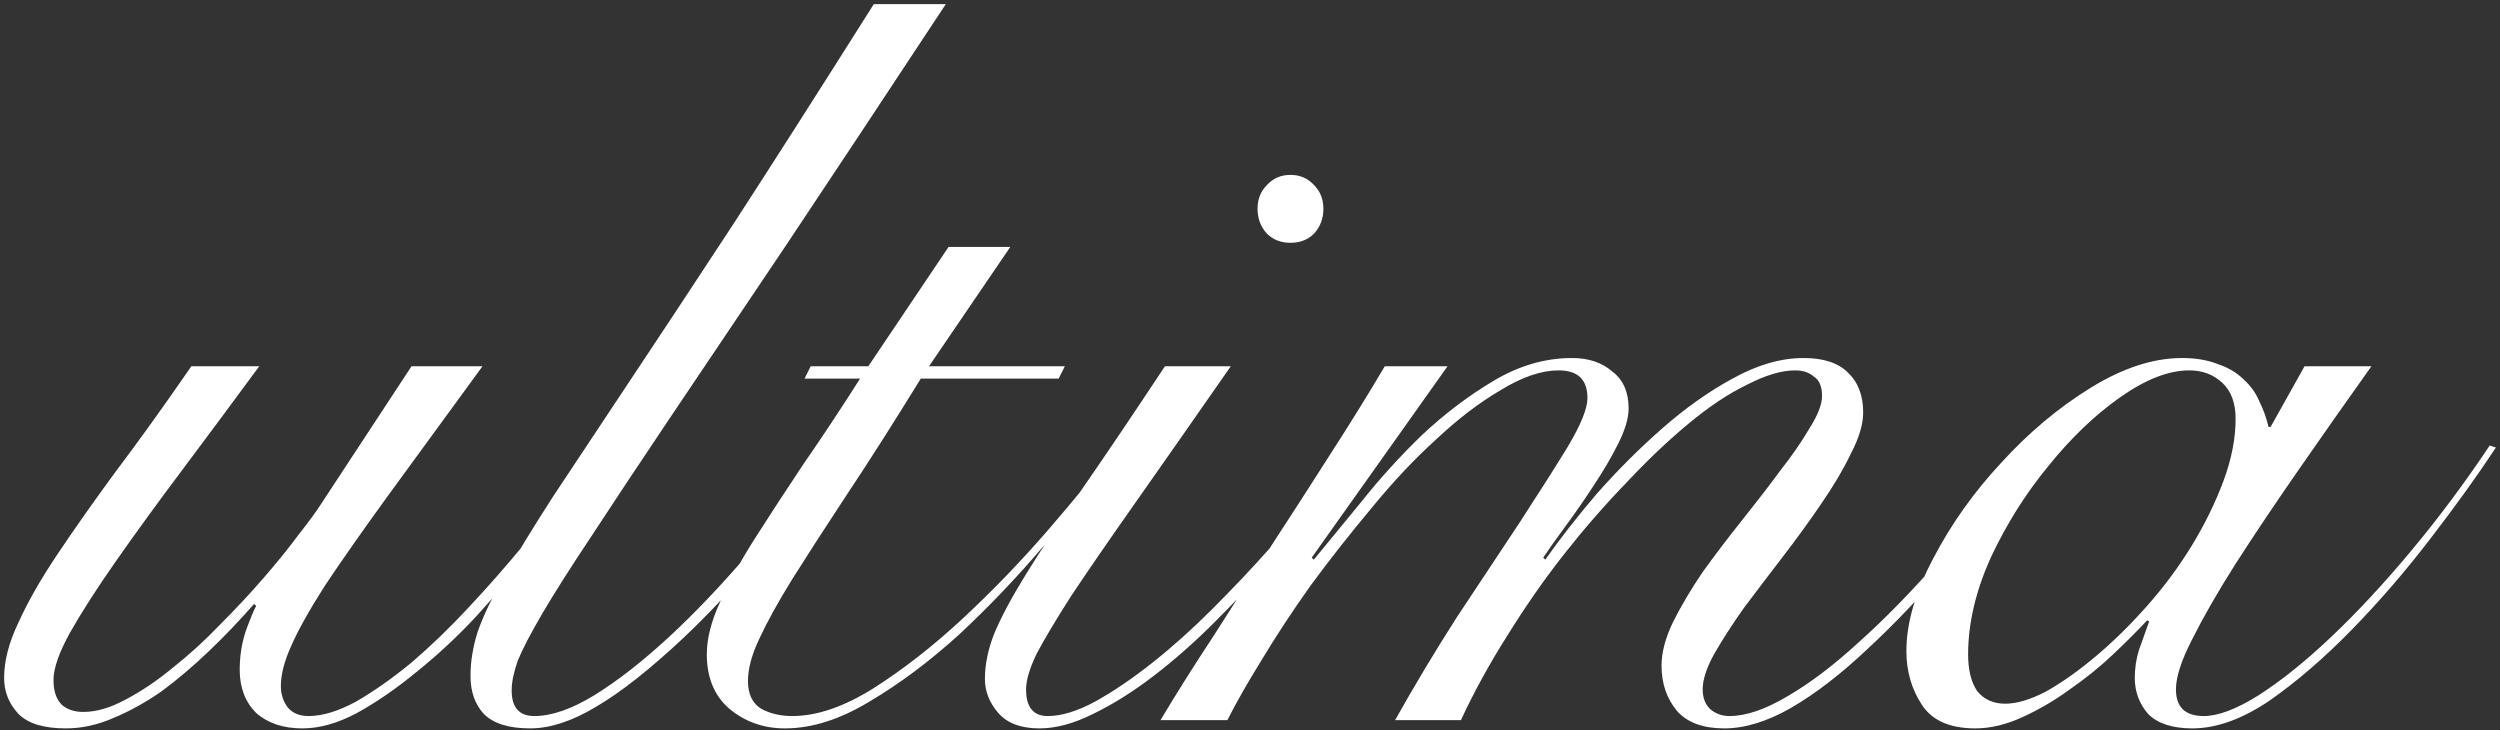 <?xml version="1.0" encoding="UTF-8"?> <svg xmlns="http://www.w3.org/2000/svg" width="486" height="142" viewBox="0 0 486 142" fill="none"><rect x="0" y="0" width="486" height="142" fill="#333333" stroke="none"/><g clip-path="url(#clip0_1348_503)"><path d="M50.4 71.2C45.2 78.267 40.2 85 35.4 91.4C30.6 97.8 26.333 103.667 22.6 109C18.866 114.333 15.867 119 13.6 123C11.466 126.867 10.4 129.933 10.4 132.2C10.4 134.333 10.933 135.933 12 137C13.066 137.933 14.466 138.4 16.2 138.4C18.733 138.4 21.466 137.6 24.4 136C27.466 134.4 30.533 132.333 33.6 129.8C36.8 127.267 39.867 124.467 42.8 121.4C45.867 118.333 48.666 115.333 51.2 112.4C53.867 109.333 56.133 106.533 58 104C60 101.467 61.467 99.467 62.4 98L80 71.2H93.8C86.6 81.067 80.466 89.467 75.4 96.4C70.466 103.2 66.4 109 63.2 113.8C60.133 118.6 57.933 122.533 56.6 125.6C55.267 128.533 54.6 131.133 54.6 133.4C54.6 135 55.066 136.4 56 137.6C56.933 138.667 58.267 139.2 60 139.2C62.666 139.2 65.733 138.267 69.2 136.4C72.666 134.4 76.266 131.867 80 128.8C83.733 125.6 87.4 122.067 91 118.2C94.733 114.2 98.2 110.267 101.4 106.4C104.733 102.533 107.733 98.933 110.4 95.6C113.067 92.133 115.133 89.333 116.6 87.2L118.6 87.8C117 90.067 114.867 93 112.2 96.6C109.533 100.067 106.533 103.8 103.2 107.8C99.867 111.667 96.333 115.667 92.6 119.8C88.867 123.8 85 127.4 81 130.6C77.133 133.8 73.266 136.467 69.4 138.6C65.666 140.6 62.133 141.6 58.8 141.6C55.066 141.6 52.066 140.6 49.8 138.6C47.666 136.467 46.6 133.667 46.6 130.2C46.6 127.533 47 125 47.8 122.6C48.733 120.067 49.4 118.467 49.8 117.8L49.4 117.4C46.6 120.6 43.666 123.667 40.6 126.6C37.533 129.533 34.467 132.133 31.4 134.4C28.333 136.533 25.2 138.267 22 139.6C18.933 140.933 15.867 141.6 12.8 141.6C8.533 141.6 5.466 140.667 3.6 138.8C1.733 136.8 0.8 134.467 0.8 131.8C0.8 128.467 1.733 124.867 3.6 121C5.333 117.133 7.8 112.8 11 108C14.2 103.2 18 97.8 22.4 91.8C26.933 85.8 31.866 78.933 37.2 71.2H50.4ZM183.867 0.8C172.001 18.8 161.667 34.4 152.867 47.6C144.067 60.667 136.534 71.867 130.267 81.2C124.001 90.533 118.867 98.267 114.867 104.4C110.867 110.4 107.734 115.333 105.467 119.2C103.201 123.067 101.601 126.133 100.667 128.4C99.867 130.667 99.467 132.6 99.467 134.2C99.467 137.533 100.934 139.2 103.867 139.2C107.201 139.2 111.067 137.867 115.467 135.2C120.001 132.4 124.801 128.667 129.867 124C135.067 119.2 140.334 113.667 145.667 107.4C151.001 101 156.201 94.2 161.267 87L163.467 87.8C158.667 94.6 153.601 101.2 148.267 107.6C142.934 113.867 137.801 119.333 132.867 124C126.334 130.133 120.667 134.6 115.867 137.4C111.201 140.2 106.934 141.6 103.067 141.6C98.934 141.6 95.934 140.667 94.067 138.8C92.334 136.933 91.467 134.467 91.467 131.4C91.467 128.6 91.934 125.733 92.867 122.8C93.934 119.733 95.667 116.133 98.067 112C100.467 107.733 103.601 102.6 107.467 96.6C111.467 90.6 116.334 83.267 122.067 74.6C127.934 65.8 134.801 55.4 142.667 43.4C150.534 31.267 159.601 17.067 169.867 0.8H183.867ZM196.403 48L180.603 71.2H207.003L205.803 73.6H179.003C173.67 82.267 168.87 89.8 164.603 96.2C160.47 102.467 156.936 107.933 154.003 112.6C151.203 117.133 149.07 121 147.603 124.2C146.136 127.267 145.403 130 145.403 132.4C145.403 134.933 146.27 136.733 148.003 137.8C149.736 138.733 151.736 139.2 154.003 139.2C158.803 139.2 164.07 137.4 169.803 133.8C175.67 130.067 181.47 125.533 187.203 120.2C192.936 114.867 198.403 109.2 203.603 103.2C208.803 97.2 213.203 91.8 216.803 87L218.003 87.8C213.47 93.533 208.47 99.6 203.003 106C197.67 112.267 192.136 118.067 186.403 123.4C180.67 128.6 174.87 132.933 169.003 136.4C163.27 139.867 157.803 141.6 152.603 141.6C148.47 141.6 144.87 140.333 141.803 137.8C138.87 135.267 137.403 131.733 137.403 127.2C137.403 124.133 138.27 120.733 140.003 117C141.736 113.133 144.003 109 146.803 104.6C149.603 100.2 152.736 95.4 156.203 90.2C159.803 85 163.47 79.467 167.203 73.6H156.403L157.603 71.2H168.803L184.403 48H196.403ZM239.267 71.2C231.934 81.733 225.734 90.6 220.667 97.8C215.601 105 211.467 111 208.267 115.8C205.201 120.6 202.934 124.4 201.467 127.2C200.134 130 199.467 132.267 199.467 134C199.467 137.467 200.867 139.2 203.667 139.2C206.334 139.2 209.401 138.267 212.867 136.4C216.467 134.4 220.201 131.867 224.067 128.8C227.934 125.733 231.801 122.267 235.667 118.4C239.534 114.533 243.134 110.733 246.467 107C249.934 103.133 252.934 99.467 255.467 96C258.134 92.4 260.067 89.467 261.267 87.2L262.867 88.2C261.267 90.867 259.067 94.067 256.267 97.8C253.601 101.533 250.534 105.4 247.067 109.4C243.601 113.267 239.934 117.133 236.067 121C232.201 124.867 228.267 128.333 224.267 131.4C220.267 134.467 216.334 136.933 212.467 138.8C208.734 140.667 205.267 141.6 202.067 141.6C198.467 141.6 195.801 140.6 194.067 138.6C192.334 136.6 191.467 134.4 191.467 132C191.467 129.2 192.067 126.267 193.267 123.2C194.601 120 196.667 116.133 199.467 111.6C202.267 107.067 205.867 101.6 210.267 95.2C214.801 88.667 220.201 80.667 226.467 71.2H239.267ZM250.867 34C252.734 34 254.267 34.667 255.467 36C256.667 37.2 257.267 38.733 257.267 40.6C257.267 42.467 256.667 44.067 255.467 45.4C254.267 46.6 252.734 47.2 250.867 47.2C249.001 47.2 247.467 46.6 246.267 45.4C245.067 44.067 244.467 42.467 244.467 40.6C244.467 38.733 245.067 37.2 246.267 36C247.467 34.667 249.001 34 250.867 34ZM225.603 140C228.536 135.067 231.936 129.667 235.803 123.8C239.536 117.933 243.336 112 247.203 106C251.203 99.867 255.07 93.867 258.803 88C262.67 82 266.136 76.4 269.203 71.2H281.403L255.003 108.4L255.403 108.8C257.936 105.733 261.003 102 264.603 97.6C268.203 93.067 272.136 88.733 276.403 84.6C280.803 80.467 285.47 76.933 290.403 74C295.336 71.067 300.403 69.6 305.603 69.6C308.803 69.6 311.403 70.467 313.403 72.2C315.536 73.8 316.603 76.2 316.603 79.4C316.603 81.267 315.936 83.533 314.603 86.2C313.27 88.867 311.67 91.6 309.803 94.4C308.07 97.067 306.27 99.667 304.403 102.2C302.536 104.733 301.07 106.8 300.003 108.4L300.403 108.8C303.203 104.8 306.536 100.533 310.403 96C314.403 91.467 318.603 87.267 323.003 83.4C327.536 79.4 332.136 76.133 336.803 73.6C341.603 70.933 346.203 69.6 350.603 69.6C354.47 69.6 357.336 70.533 359.203 72.4C361.203 74.267 362.203 76.867 362.203 80.2C362.203 82.467 361.403 85.133 359.803 88.2C358.336 91.267 356.403 94.533 354.003 98C351.736 101.333 349.27 104.733 346.603 108.2C343.936 111.667 341.403 115 339.003 118.2C336.736 121.4 334.803 124.4 333.203 127.2C331.736 129.867 331.003 132.133 331.003 134C331.003 135.6 331.47 136.867 332.403 137.8C333.47 138.733 334.736 139.2 336.203 139.2C339.403 139.2 343.136 137.933 347.403 135.4C351.803 132.867 356.47 129.333 361.403 124.8C366.47 120.267 371.736 114.867 377.203 108.6C382.67 102.2 388.203 95.2 393.803 87.6L395.403 88.4C389.936 95.867 384.47 102.867 379.003 109.4C373.536 115.8 368.203 121.4 363.003 126.2C357.936 131 353.003 134.8 348.203 137.6C343.536 140.267 339.203 141.6 335.203 141.6C331.07 141.6 328.003 140.467 326.003 138.2C324.003 135.8 323.003 132.867 323.003 129.4C323.003 126.867 323.736 124.067 325.203 121C326.803 117.8 328.736 114.533 331.003 111.2C333.403 107.867 335.936 104.533 338.603 101.2C341.27 97.867 343.736 94.667 346.003 91.6C348.403 88.533 350.336 85.733 351.803 83.2C353.403 80.667 354.203 78.6 354.203 77C354.203 75.133 353.67 73.867 352.603 73.2C351.67 72.4 350.47 72 349.003 72C346.336 72 343.203 72.933 339.603 74.8C336.003 76.533 332.203 79.067 328.203 82.4C324.336 85.6 320.336 89.4 316.203 93.8C312.07 98.067 308.003 102.733 304.003 107.8C300.136 112.733 296.47 118 293.003 123.6C289.536 129.067 286.536 134.533 284.003 140H271.203C274.936 133.333 278.936 126.667 283.203 120C287.603 113.333 291.67 107.2 295.403 101.6C299.136 95.867 302.27 90.933 304.803 86.8C307.336 82.533 308.603 79.4 308.603 77.4C308.603 73.8 306.736 72 303.003 72C299.67 72 295.936 73.267 291.803 75.8C287.67 78.2 283.47 81.4 279.203 85.4C274.936 89.267 270.736 93.733 266.603 98.8C262.47 103.733 258.536 108.733 254.803 113.8C251.203 118.867 248.003 123.733 245.203 128.4C242.403 132.933 240.203 136.8 238.603 140H225.603ZM448.002 71.2H461.002C456.068 78.133 451.335 84.867 446.802 91.4C442.268 97.933 438.202 104 434.602 109.6C431.135 115.067 428.335 119.933 426.202 124.2C424.068 128.333 423.002 131.6 423.002 134C423.002 137.467 424.802 139.2 428.402 139.2C431.202 139.2 434.735 137.867 439.002 135.2C443.402 132.4 448.135 128.6 453.202 123.8C458.268 119 463.468 113.4 468.802 107C474.135 100.6 479.202 93.8 484.002 86.6L485.202 87C481.602 92.467 477.335 98.4 472.402 104.8C467.602 111.067 462.535 116.933 457.202 122.4C451.868 127.867 446.535 132.467 441.202 136.2C435.868 139.8 430.868 141.6 426.202 141.6C422.335 141.6 419.468 140.667 417.602 138.8C415.868 136.8 415.002 134.467 415.002 131.8C415.002 129.933 415.268 128.133 415.802 126.4C416.468 124.533 417.135 122.667 417.802 120.8L417.402 120.6C415.668 122.467 413.468 124.667 410.802 127.2C408.268 129.6 405.468 131.867 402.402 134C399.468 136.133 396.402 137.933 393.202 139.4C390.002 140.867 386.935 141.6 384.002 141.6C379.068 141.6 375.602 140.067 373.602 137C371.602 133.933 370.602 130.467 370.602 126.6C370.602 121.133 372.335 115.133 375.802 108.6C379.268 101.933 383.668 95.733 389.002 90C394.335 84.133 400.135 79.267 406.402 75.4C412.668 71.533 418.602 69.6 424.202 69.6C426.868 69.6 429.202 70 431.202 70.8C433.202 71.467 434.868 72.467 436.202 73.8C437.535 75 438.535 76.4 439.202 78C440.002 79.6 440.602 81.267 441.002 83H441.402L448.002 71.2ZM382.602 127.2C382.602 130.267 383.202 132.667 384.402 134.4C385.735 136 387.535 136.8 389.802 136.8C392.068 136.8 394.735 136 397.802 134.4C400.868 132.667 404.068 130.4 407.402 127.6C410.735 124.8 414.002 121.6 417.202 118C420.535 114.267 423.468 110.333 426.002 106.2C428.535 102.067 430.602 97.867 432.202 93.6C433.802 89.333 434.602 85.267 434.602 81.4C434.602 78.333 433.735 76 432.002 74.4C430.268 72.8 428.135 72 425.602 72C421.602 72 417.135 73.733 412.202 77.2C407.268 80.667 402.602 85.133 398.202 90.6C393.802 95.933 390.068 101.867 387.002 108.4C384.068 114.933 382.602 121.2 382.602 127.2Z" fill="white"></path></g><defs><clipPath id="clip0_1348_503"><rect width="486" height="142" fill="white"></rect></clipPath></defs></svg> 
